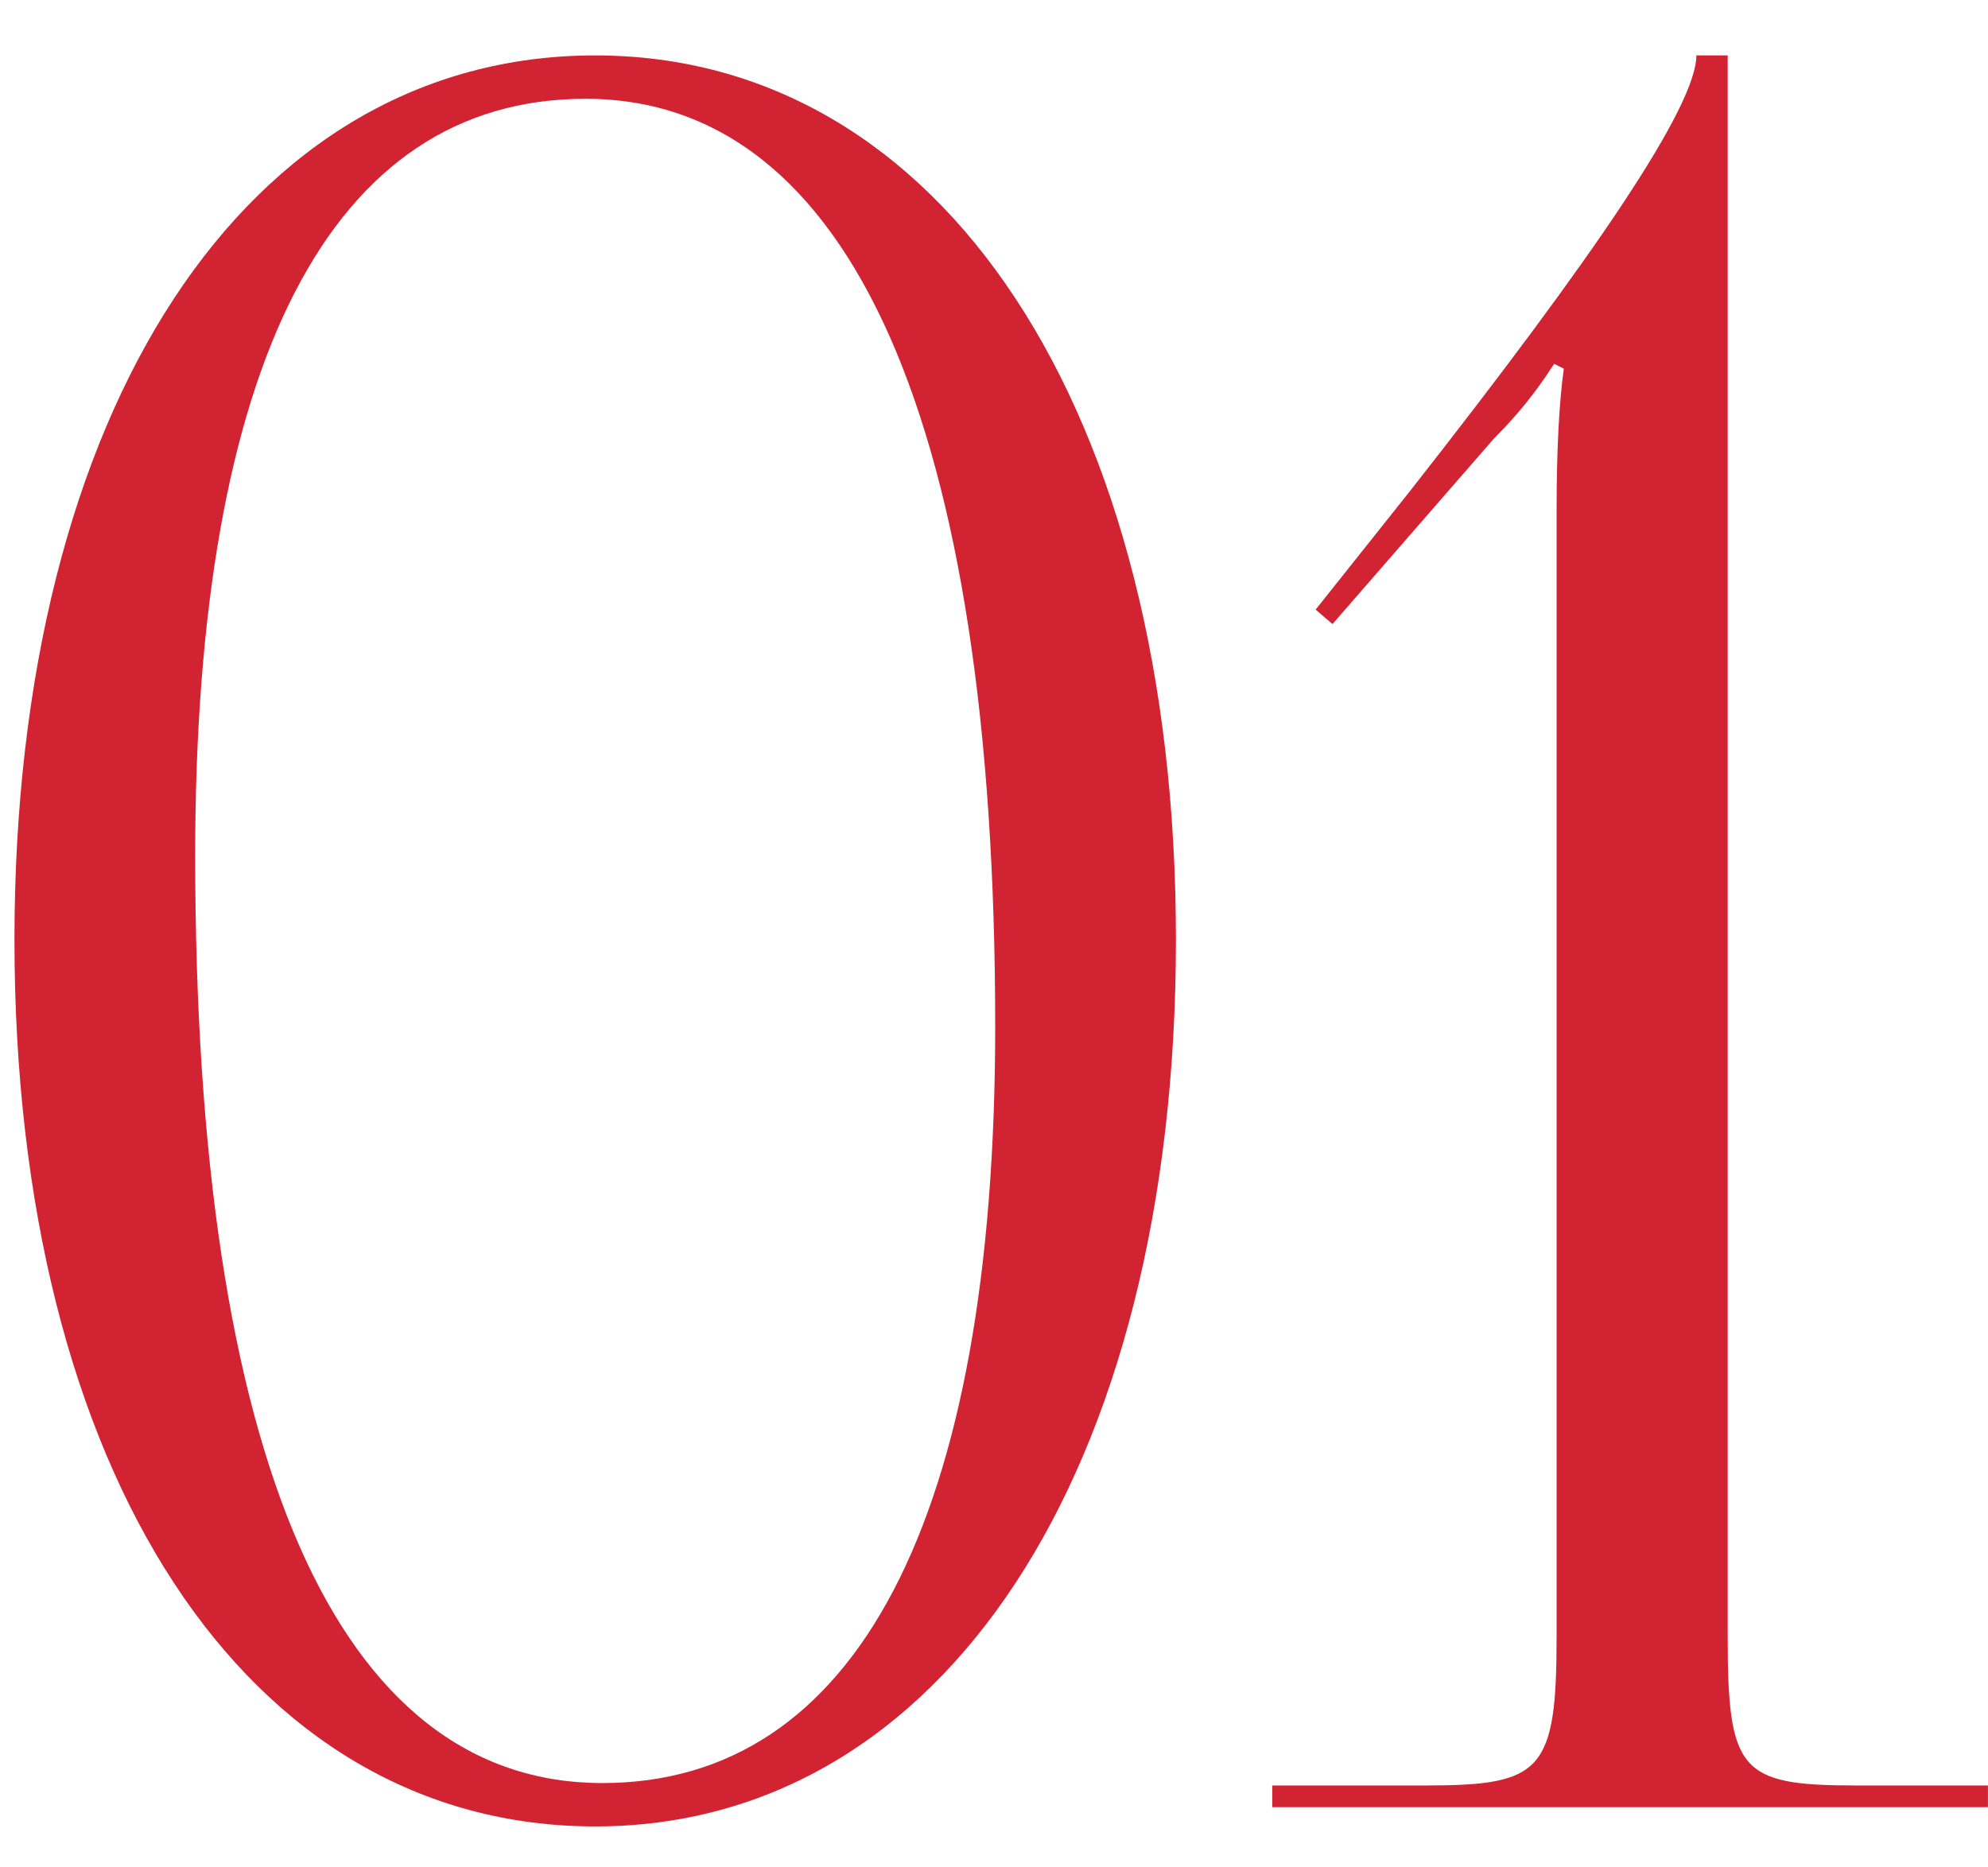 <?xml version="1.0" encoding="UTF-8"?> <svg xmlns="http://www.w3.org/2000/svg" width="33" height="31" viewBox="0 0 33 31" fill="none"><path d="M9.72 1.64C5.48 1.64 3.24 6.04 3.24 14.2C3.24 24.24 5.6 29.6 10 29.6C14.2 29.6 16.52 25.24 16.52 17.04C16.52 7.04 14.12 1.64 9.72 1.64ZM9.88 0.92C15.64 0.92 19.52 6.8 19.52 15.6C19.52 24.44 15.64 30.32 9.88 30.32C4.08 30.32 0.24 24.44 0.24 15.6C0.24 6.8 4.08 0.92 9.88 0.92ZM32.999 30H21.119V29.64H23.679C25.599 29.64 25.839 29.4 25.839 27.16V8.44C25.839 7.52 25.879 6.68 25.959 6.12L25.799 6.04C25.639 6.28 25.359 6.72 24.799 7.28L22.119 10.36L21.839 10.12L23.399 8.16C26.479 4.24 28.159 1.76 28.159 0.92H28.679V27.16C28.679 29.4 28.879 29.64 30.799 29.64H32.999V30Z" fill="#D22333"></path></svg> 